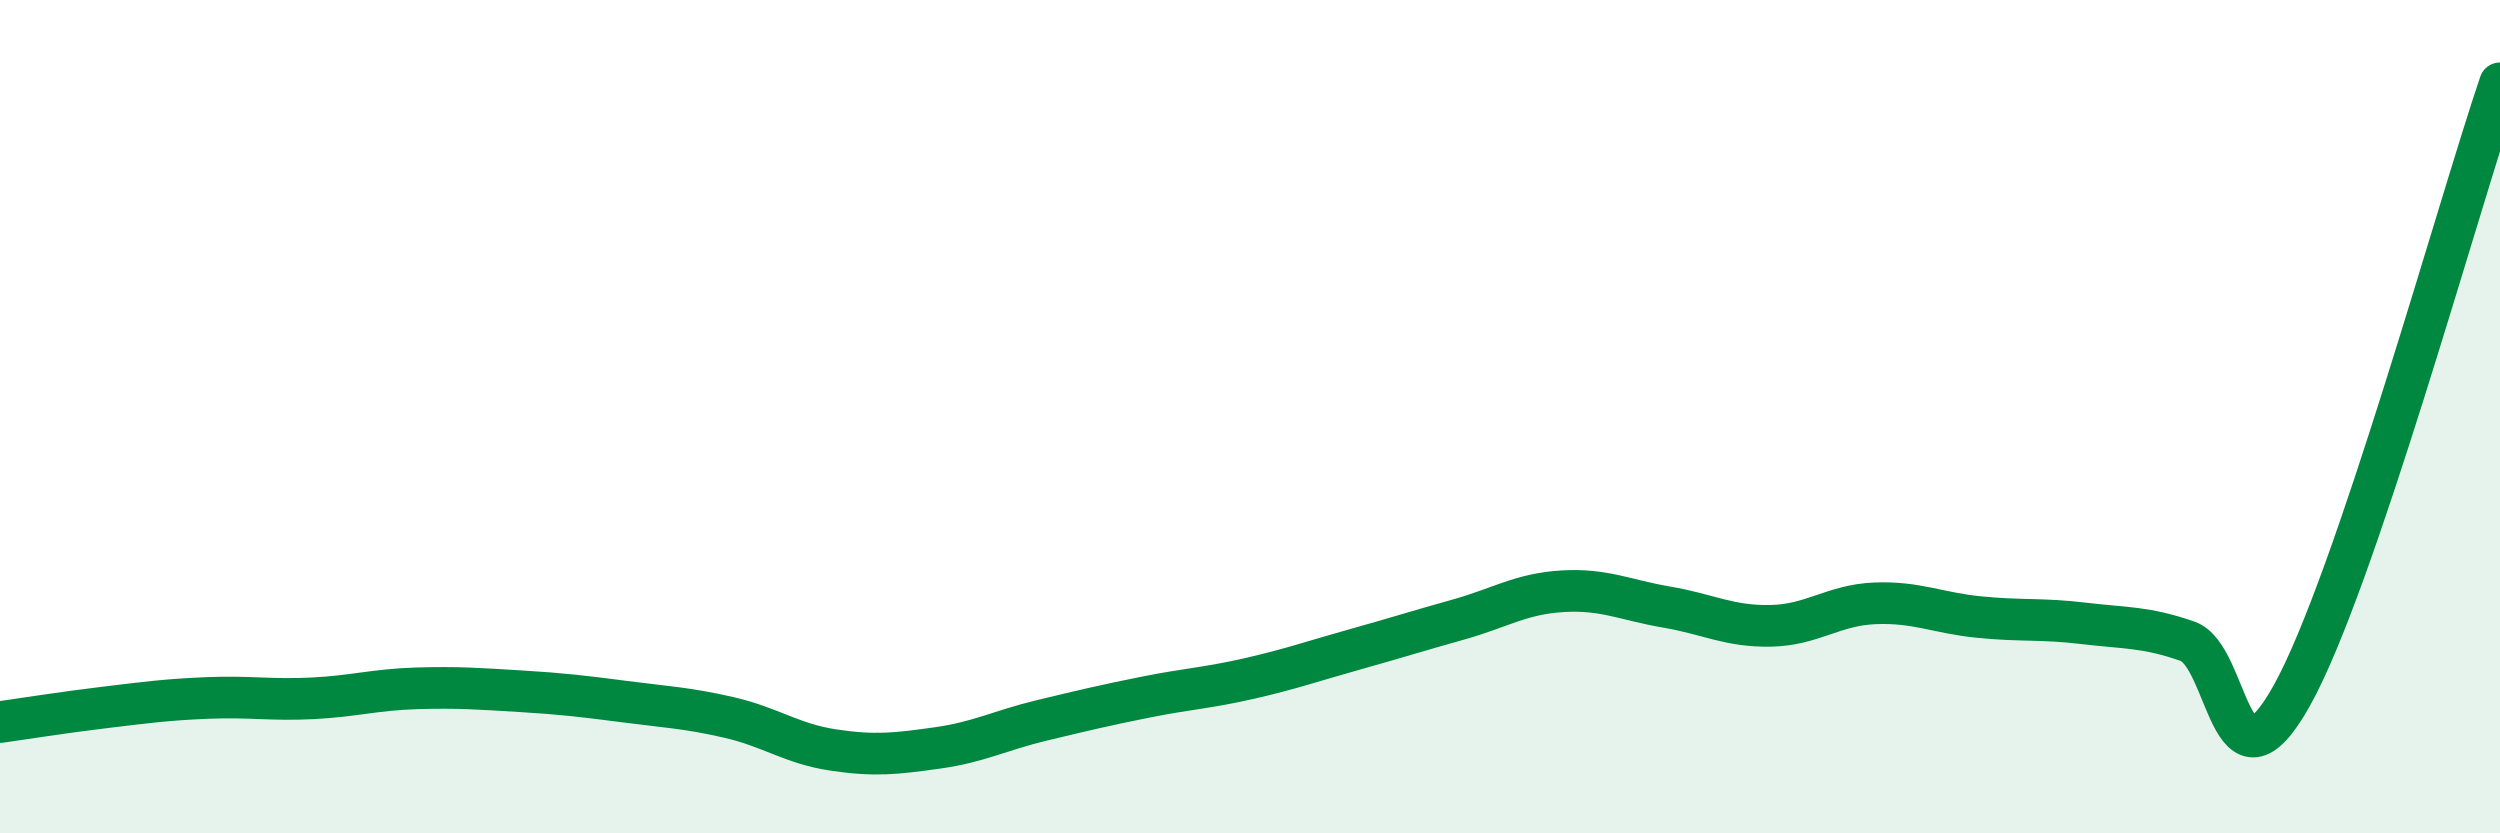 
    <svg width="60" height="20" viewBox="0 0 60 20" xmlns="http://www.w3.org/2000/svg">
      <path
        d="M 0,17.33 C 0.5,17.26 1.5,17.1 2.5,16.98 C 3.5,16.86 4,16.79 5,16.75 C 6,16.71 6.5,16.81 7.5,16.76 C 8.5,16.71 9,16.55 10,16.52 C 11,16.49 11.5,16.53 12.5,16.59 C 13.5,16.65 14,16.71 15,16.84 C 16,16.97 16.5,16.99 17.5,17.22 C 18.5,17.45 19,17.85 20,18 C 21,18.15 21.5,18.09 22.5,17.95 C 23.5,17.81 24,17.53 25,17.29 C 26,17.05 26.5,16.93 27.5,16.73 C 28.5,16.53 29,16.51 30,16.28 C 31,16.05 31.5,15.87 32.5,15.59 C 33.5,15.31 34,15.15 35,14.87 C 36,14.59 36.5,14.25 37.5,14.19 C 38.5,14.13 39,14.4 40,14.57 C 41,14.74 41.5,15.04 42.5,15.02 C 43.5,15 44,14.52 45,14.48 C 46,14.44 46.5,14.71 47.5,14.81 C 48.5,14.91 49,14.84 50,14.96 C 51,15.08 51.5,15.04 52.5,15.39 C 53.5,15.74 53.5,19.38 55,16.7 C 56.5,14.02 59,4.94 60,2L60 20L0 20Z"
        fill="#008740"
        opacity="0.1"
        stroke-linecap="round"
        stroke-linejoin="round"
      />
      <path
        d="M 0,17.33 C 0.5,17.26 1.5,17.1 2.5,16.98 C 3.5,16.86 4,16.79 5,16.75 C 6,16.71 6.5,16.81 7.5,16.76 C 8.5,16.71 9,16.55 10,16.52 C 11,16.49 11.5,16.53 12.5,16.59 C 13.5,16.65 14,16.71 15,16.84 C 16,16.97 16.5,16.99 17.5,17.22 C 18.5,17.45 19,17.85 20,18 C 21,18.15 21.5,18.09 22.5,17.95 C 23.5,17.81 24,17.53 25,17.29 C 26,17.05 26.5,16.93 27.5,16.73 C 28.5,16.53 29,16.51 30,16.28 C 31,16.05 31.5,15.87 32.5,15.59 C 33.5,15.31 34,15.15 35,14.87 C 36,14.59 36.5,14.25 37.5,14.19 C 38.5,14.13 39,14.4 40,14.57 C 41,14.74 41.5,15.04 42.5,15.02 C 43.5,15 44,14.52 45,14.48 C 46,14.44 46.5,14.71 47.5,14.81 C 48.5,14.91 49,14.84 50,14.96 C 51,15.08 51.5,15.04 52.5,15.39 C 53.5,15.74 53.5,19.38 55,16.7 C 56.5,14.02 59,4.94 60,2"
        stroke="#008740"
        stroke-width="1"
        fill="none"
        stroke-linecap="round"
        stroke-linejoin="round"
      />
    </svg>
  